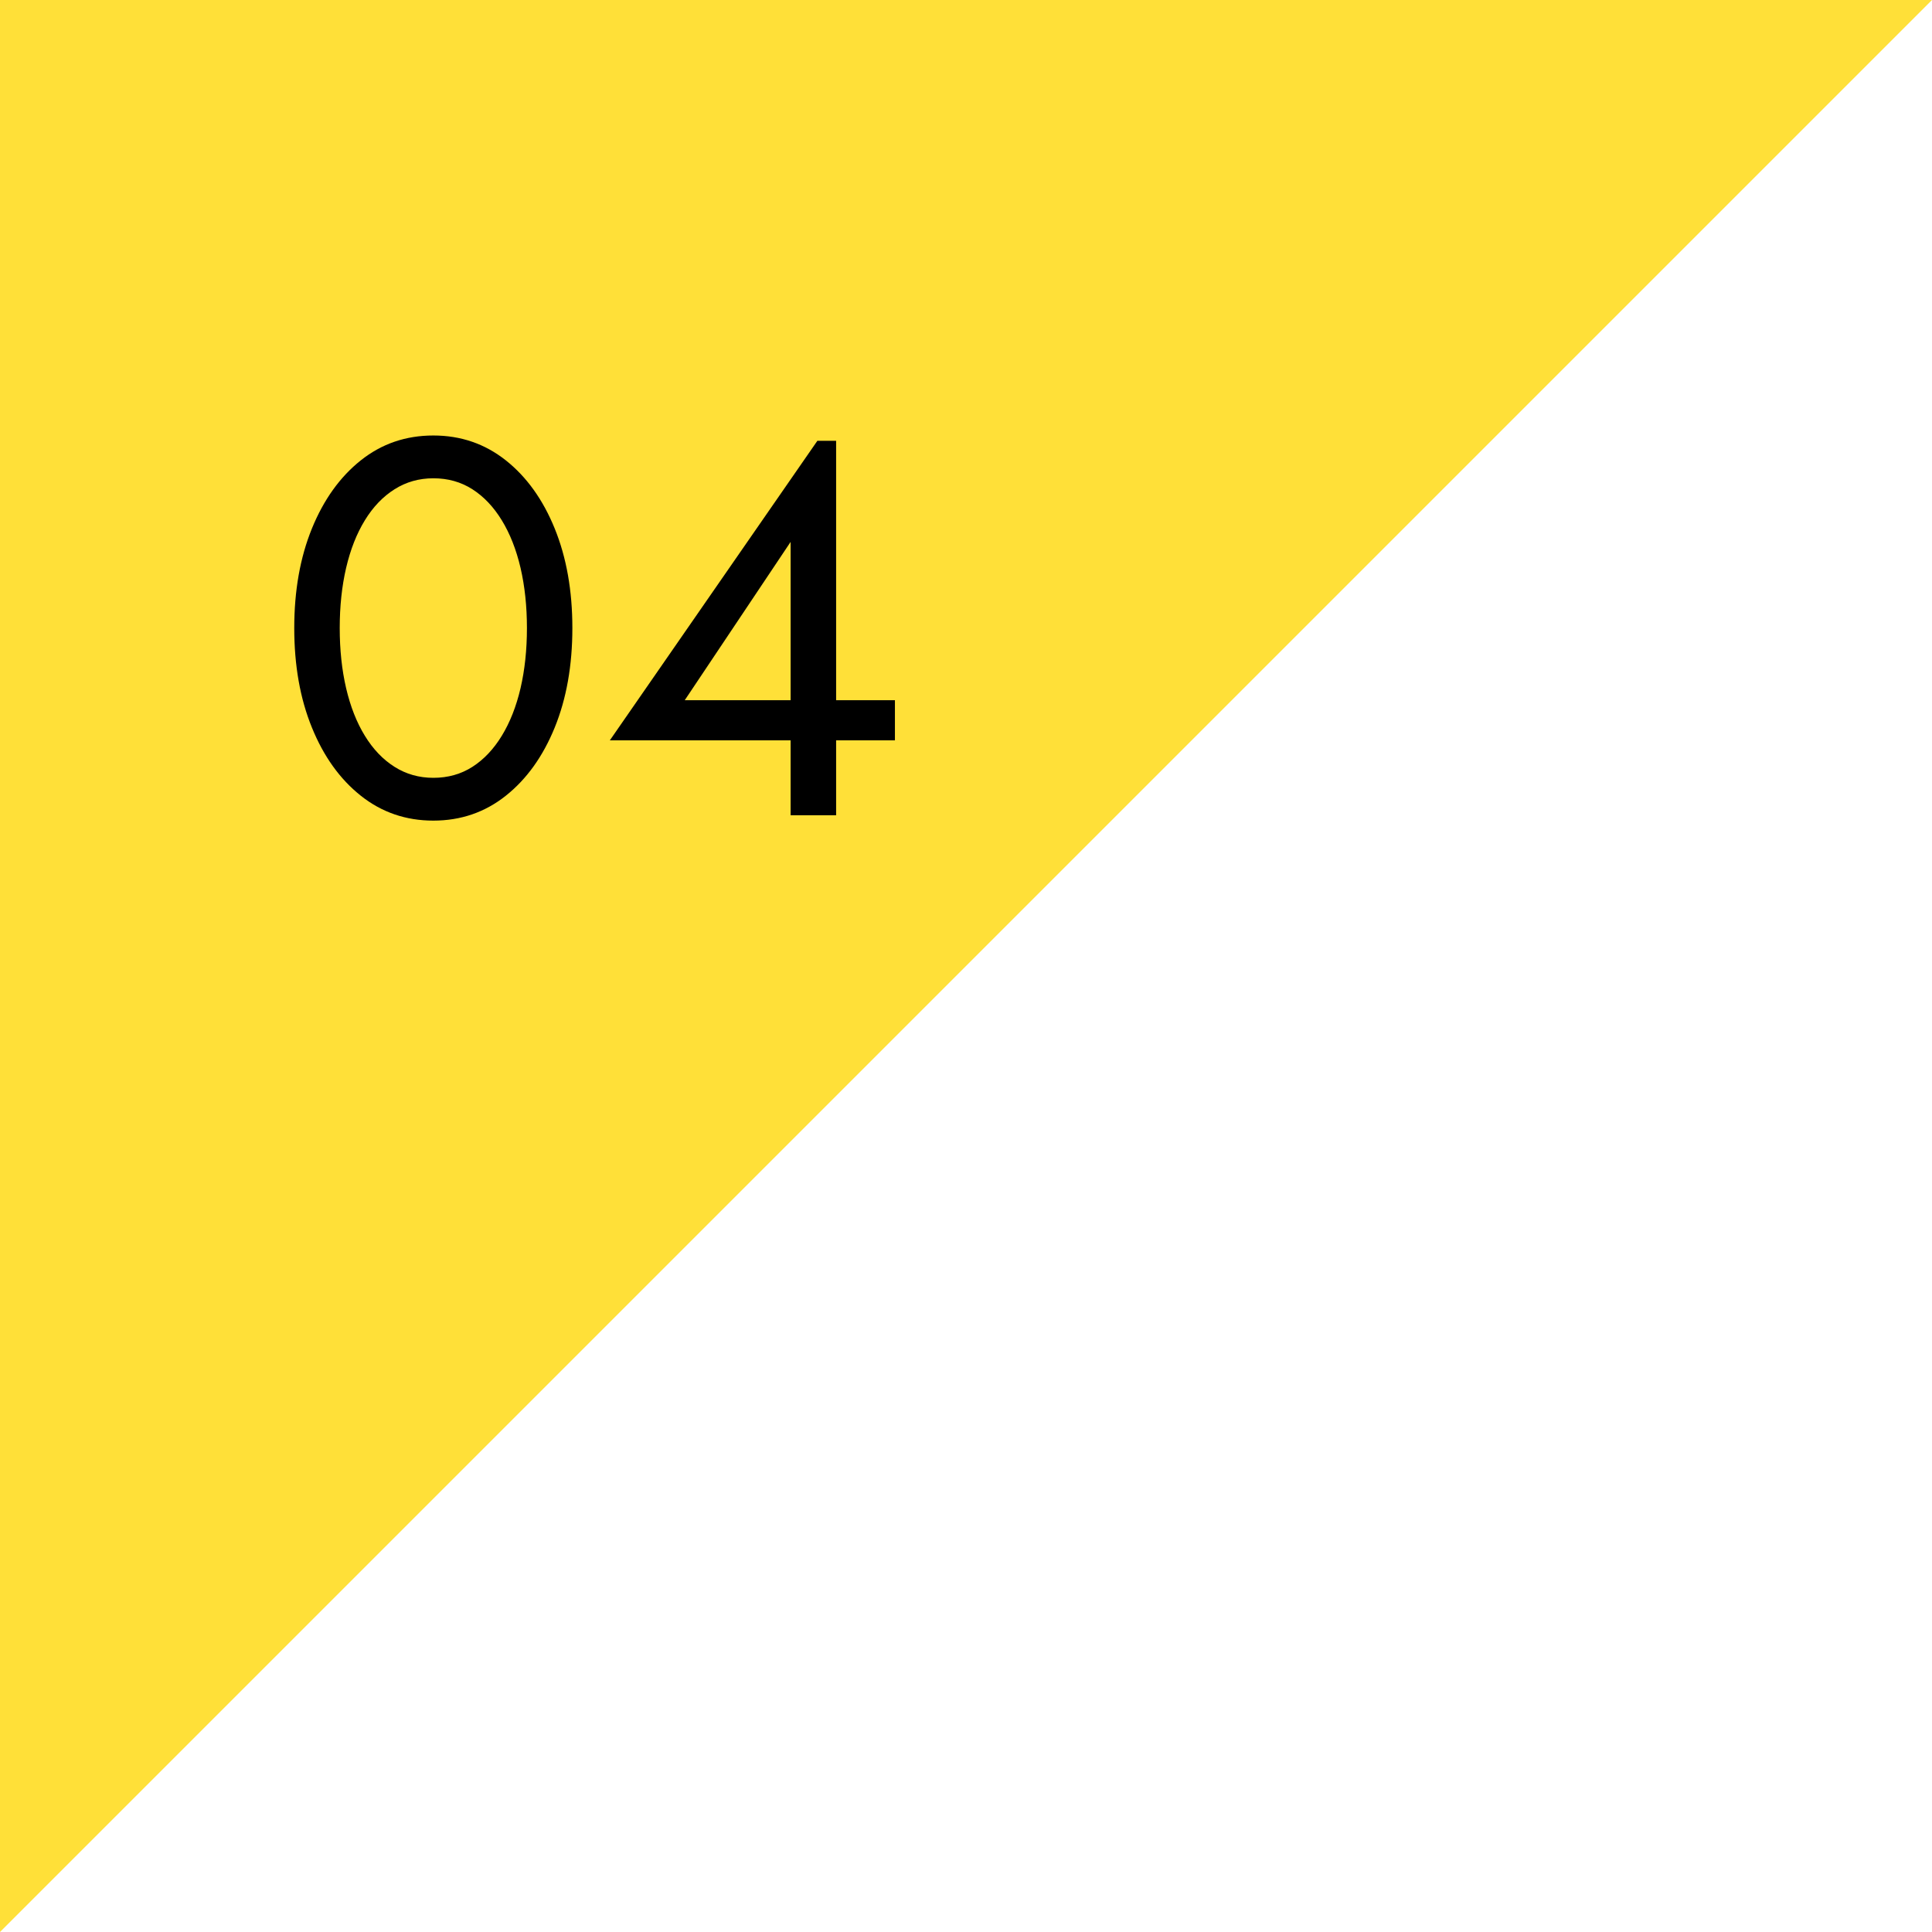 <?xml version="1.0" encoding="UTF-8"?><svg id="b" xmlns="http://www.w3.org/2000/svg" viewBox="0 0 57.069 57.069"><defs><style>.d{fill:#ffe038;}</style></defs><g id="c"><polygon class="d" points="0 0 0 57.069 57.069 0 0 0"/><path d="M9.213,15.613c.348-.853.829-1.525,1.445-2.015s1.33-.734,2.142-.734,1.524.245,2.141.734,1.098,1.162,1.445,2.015.521,1.833.521,2.939-.174,2.085-.521,2.938c-.348.854-.829,1.525-1.445,2.015s-1.33.735-2.141.735-1.525-.245-2.142-.735-1.098-1.161-1.445-2.015c-.348-.853-.521-1.833-.521-2.938s.174-2.086.521-2.939ZM10.224,20.329c.127.542.311,1.011.554,1.406.242.395.534.701.877.917.342.216.724.324,1.146.324.432,0,.815-.108,1.153-.324.337-.216.626-.521.868-.917s.427-.864.554-1.406c.126-.542.189-1.135.189-1.777s-.063-1.235-.189-1.778c-.127-.542-.312-1.011-.554-1.406s-.531-.7-.868-.916c-.338-.216-.722-.324-1.153-.324-.422,0-.804.108-1.146.324-.343.216-.635.521-.877.916-.243.395-.427.864-.554,1.406-.126.543-.189,1.135-.189,1.778s.063,1.235.189,1.777Z"/><path d="M24.144,13.021h.554v11.06h-1.344v-8.074l-3.128,4.677h6.209v1.185h-8.421l6.13-8.848Z"/></g></svg>